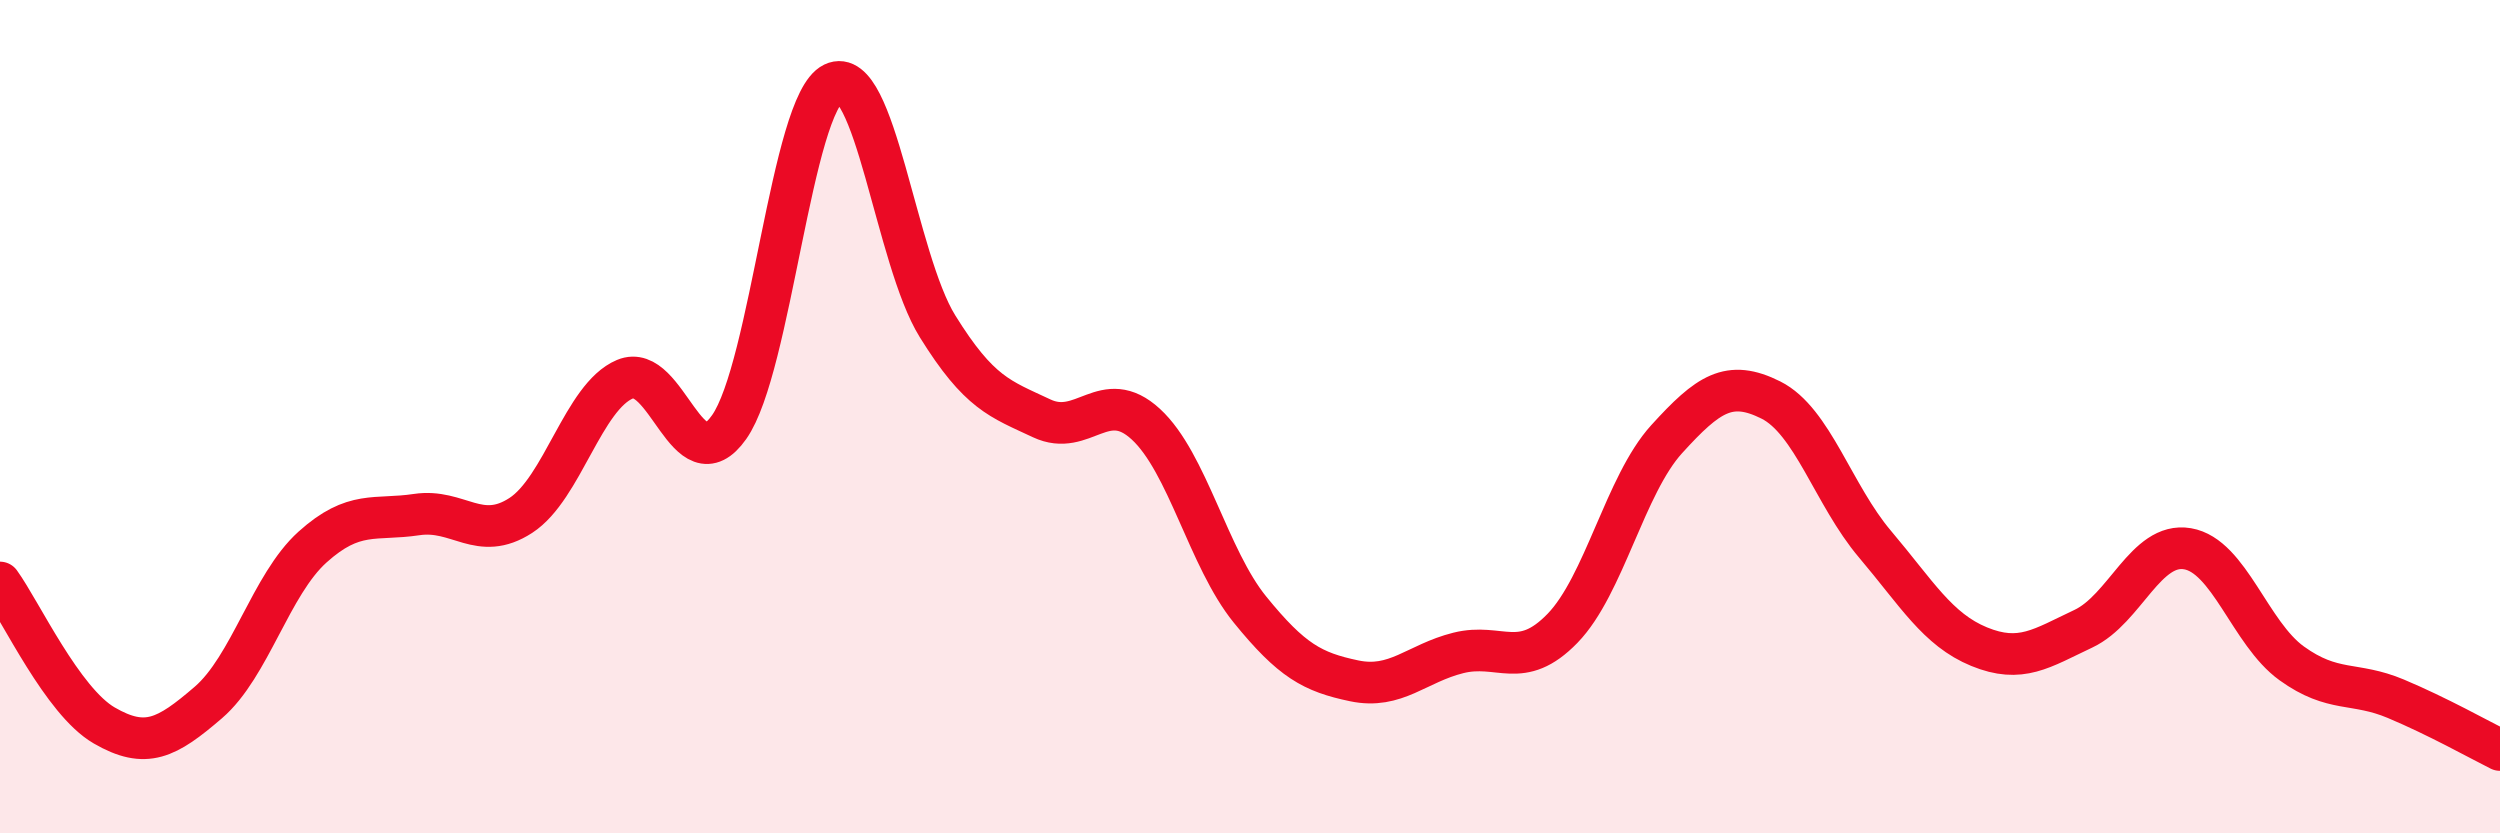 
    <svg width="60" height="20" viewBox="0 0 60 20" xmlns="http://www.w3.org/2000/svg">
      <path
        d="M 0,13.98 C 0.5,14.67 1.5,16.83 2.5,17.41 C 3.5,17.99 4,17.72 5,16.86 C 6,16 6.5,14.03 7.5,13.13 C 8.5,12.23 9,12.5 10,12.35 C 11,12.2 11.5,13.02 12.5,12.37 C 13.5,11.72 14,9.52 15,9.1 C 16,8.68 16.5,11.67 17.5,10.25 C 18.5,8.83 19,2.48 20,2 C 21,1.52 21.5,6.22 22.5,7.83 C 23.5,9.44 24,9.57 25,10.04 C 26,10.51 26.5,9.26 27.5,10.18 C 28.5,11.1 29,13.4 30,14.63 C 31,15.86 31.5,16.13 32.5,16.34 C 33.5,16.55 34,15.92 35,15.67 C 36,15.42 36.5,16.11 37.5,15.08 C 38.5,14.05 39,11.64 40,10.54 C 41,9.44 41.5,9.1 42.5,9.6 C 43.5,10.1 44,11.88 45,13.06 C 46,14.24 46.5,15.11 47.5,15.52 C 48.5,15.93 49,15.56 50,15.09 C 51,14.62 51.5,13 52.5,13.17 C 53.5,13.34 54,15.2 55,15.92 C 56,16.64 56.5,16.35 57.5,16.77 C 58.5,17.19 59.5,17.75 60,18L60 20L0 20Z"
        fill="#EB0A25"
        opacity="0.1"
        stroke-linecap="round"
        stroke-linejoin="round"
      />
      <path
        d="M 0,13.98 C 0.5,14.67 1.5,16.83 2.5,17.41 C 3.5,17.99 4,17.72 5,16.86 C 6,16 6.5,14.03 7.5,13.13 C 8.5,12.23 9,12.5 10,12.35 C 11,12.2 11.5,13.02 12.5,12.37 C 13.5,11.72 14,9.52 15,9.1 C 16,8.68 16.5,11.67 17.5,10.25 C 18.5,8.83 19,2.48 20,2 C 21,1.52 21.5,6.22 22.5,7.83 C 23.5,9.44 24,9.57 25,10.04 C 26,10.51 26.5,9.26 27.5,10.18 C 28.5,11.1 29,13.4 30,14.63 C 31,15.86 31.5,16.13 32.5,16.34 C 33.5,16.55 34,15.92 35,15.67 C 36,15.42 36.5,16.11 37.5,15.08 C 38.5,14.05 39,11.64 40,10.54 C 41,9.44 41.5,9.1 42.5,9.6 C 43.5,10.1 44,11.88 45,13.06 C 46,14.24 46.5,15.11 47.5,15.52 C 48.5,15.93 49,15.56 50,15.09 C 51,14.62 51.5,13 52.5,13.17 C 53.5,13.34 54,15.2 55,15.92 C 56,16.64 56.5,16.35 57.5,16.77 C 58.5,17.19 59.5,17.75 60,18"
        stroke="#EB0A25"
        stroke-width="1"
        fill="none"
        stroke-linecap="round"
        stroke-linejoin="round"
      />
    </svg>
  